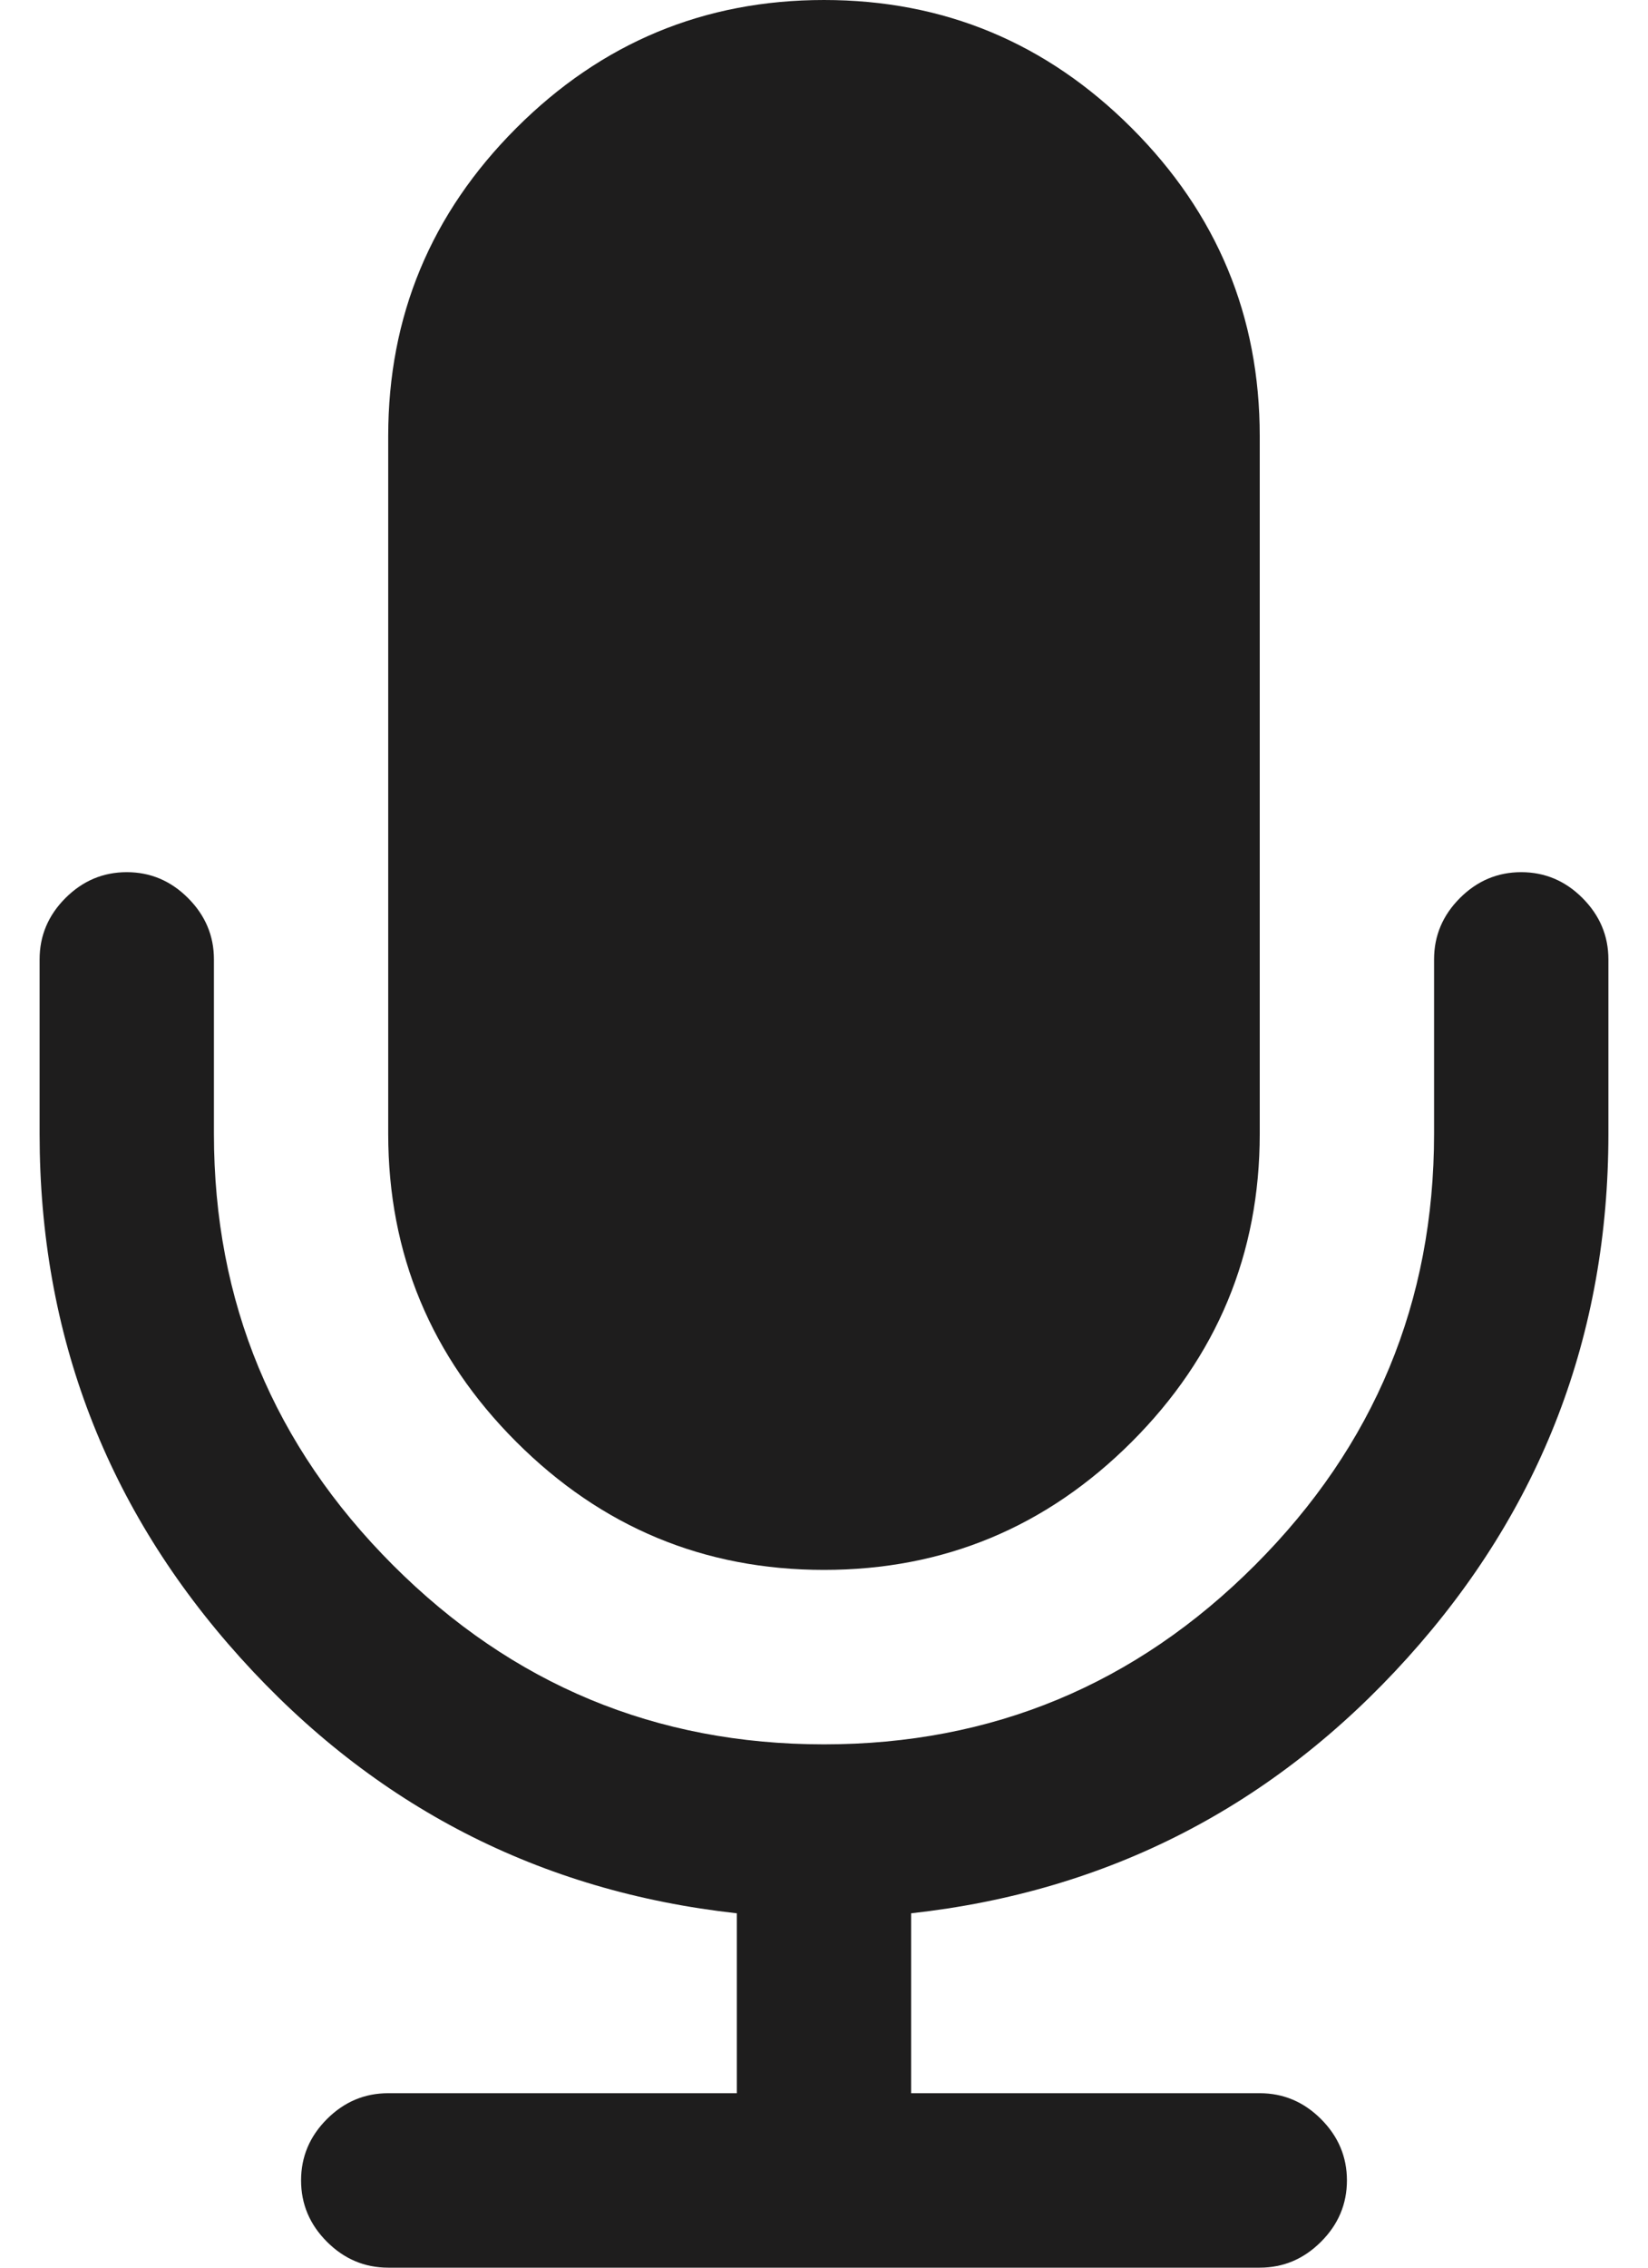 <?xml version="1.0" encoding="UTF-8"?> <svg xmlns="http://www.w3.org/2000/svg" width="32" height="44" viewBox="0 0 32 44" fill="none"> <path d="M16 30.461C18.327 30.461 20.319 29.632 21.976 27.976C23.632 26.32 24.461 24.327 24.461 22V8.462C24.461 6.135 23.633 4.143 21.976 2.486C20.319 0.829 18.327 0 16 0C13.673 0 11.681 0.829 10.024 2.486C8.367 4.143 7.538 6.135 7.538 8.462V22C7.538 24.327 8.367 26.32 10.024 27.976C11.681 29.632 13.673 30.461 16 30.461Z" fill="#1E1D1D"></path> <path d="M30.728 17.425C30.394 17.09 29.996 16.923 29.538 16.923C29.08 16.923 28.683 17.09 28.348 17.425C28.013 17.76 27.846 18.157 27.846 18.615V22C27.846 25.261 26.687 28.051 24.368 30.369C22.051 32.687 19.261 33.846 16 33.846C12.738 33.846 9.949 32.687 7.631 30.369C5.313 28.051 4.154 25.261 4.154 22V18.615C4.154 18.157 3.986 17.76 3.651 17.425C3.316 17.09 2.92 16.923 2.462 16.923C2.003 16.923 1.606 17.09 1.271 17.425C0.936 17.76 0.769 18.157 0.769 18.615V22C0.769 25.896 2.069 29.285 4.669 32.167C7.269 35.049 10.482 36.701 14.307 37.124V40.615H7.538C7.08 40.615 6.683 40.782 6.348 41.117C6.013 41.452 5.846 41.849 5.846 42.307C5.846 42.765 6.013 43.162 6.348 43.497C6.683 43.832 7.08 44 7.538 44H24.461C24.919 44 25.316 43.832 25.651 43.497C25.986 43.163 26.154 42.765 26.154 42.307C26.154 41.849 25.986 41.452 25.651 41.117C25.316 40.782 24.919 40.615 24.461 40.615H17.692V37.124C21.517 36.701 24.73 35.049 27.33 32.167C29.93 29.285 31.231 25.896 31.231 22V18.615C31.231 18.157 31.063 17.761 30.728 17.425Z" fill="#1E1D1D"></path> </svg> 